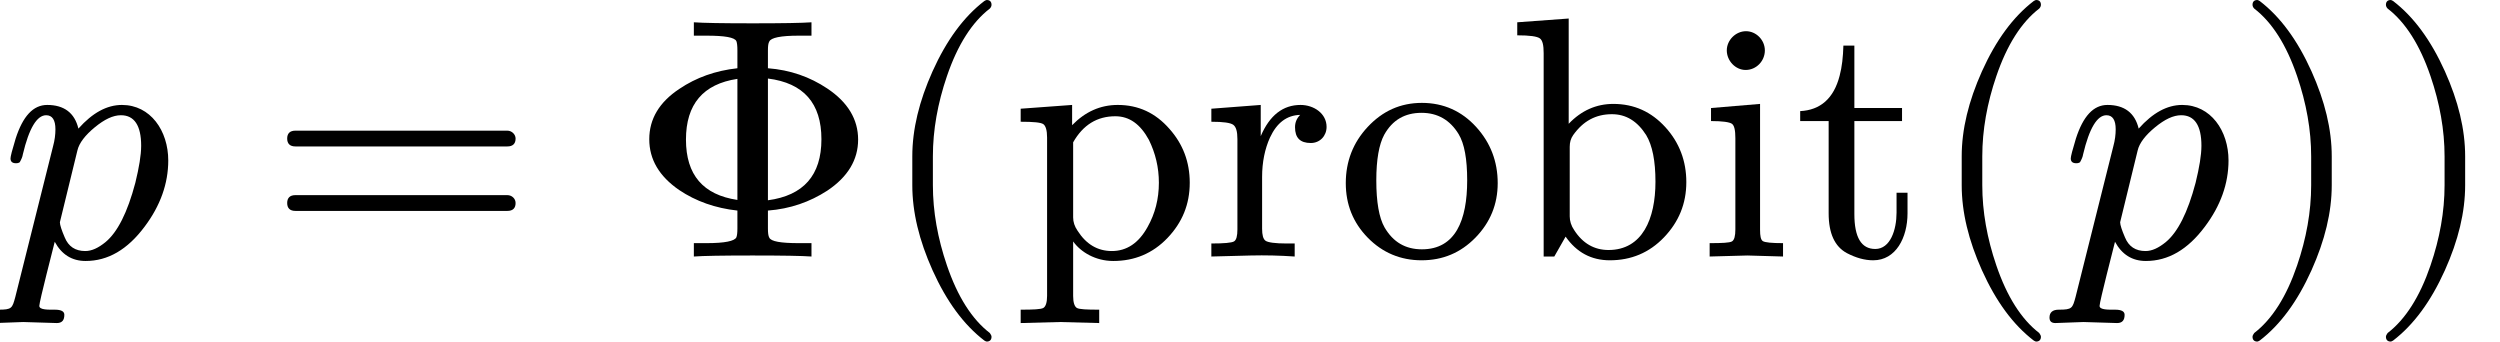 <svg xmlns="http://www.w3.org/2000/svg" width="131.92px" height="18.024px" role="img" focusable="false" viewBox="0 -748 7288.6 996" xmlns:xlink="http://www.w3.org/1999/xlink" aria-hidden="true"><defs><path id="MJX-3-NCM-I-1D45D" d="M355 442C311 442 269 419 228 373C217 419 186 442 137 442C96 442 66 409 45 344C35 311 30 292 30 286C30 277 35 272 46 272C51 272 54 273 57 275C62 284 65 291 66 298C84 374 107 412 134 412C152 412 161 398 161 371C161 356 159 339 154 321L44-118C35-151 34-155-5-155C-23-155-32-163-32-178C-32-189-26-194-15-194C0-194 52-191 67-191C86-191 146-194 165-194C180-194 187-186 187-170C187-160 178-155 159-155C141-155 114-156 114-144C114-131 155 26 159 43C179 6 209-13 249-13C314-13 371 20 421 87C467 148 490 213 490 280C490 367 438 442 355 442M352 412C391 412 411 382 411 323C411 296 405 260 394 215C371 128 342 71 307 42C286 25 267 16 248 16C219 16 199 29 188 56C179 77 174 92 174 100L225 309C230 331 248 354 276 377C304 400 329 412 352 412Z"></path><path id="MJX-3-NCM-N-3D" d="M698 367L80 367C64 367 56 359 56 344C56 329 64 321 80 321L698 321C714 321 722 329 722 344C722 356 711 367 698 367M698 179L80 179C64 179 56 171 56 156C56 141 64 133 80 133L698 133C714 133 722 141 722 156C722 169 711 179 698 179Z"></path><path id="MJX-3-NCM-N-3A6" d="M402 134C467 139 524 159 575 192C635 232 665 282 665 341C665 400 635 450 575 490C524 524 467 544 402 549L402 601C402 614 403 622 406 627C411 638 439 644 492 644L529 644L529 683C502 681 445 680 358 680C270 680 213 681 186 683L186 644L223 644C276 644 305 639 310 628C312 623 313 614 313 601L313 549C249 542 193 522 144 489C85 450 56 401 56 342C56 283 85 234 143 194C192 161 249 141 313 134L313 82C313 69 312 61 310 56C305 45 276 39 223 39L186 39L186 0C213 2 270 3 357 3C445 3 502 2 529 0L529 39L492 39C439 39 411 44 406 55C403 60 402 69 402 82M402 519C506 506 558 447 558 342C558 237 506 178 402 164M313 518L313 165C213 180 163 238 163 341C163 444 213 503 313 518Z"></path><path id="MJX-3-NCM-N-2061" d=""></path><path id="MJX-3-NCM-N-28" d="M318-248C327-248 332-243 332-234C332-231 330-227 327-223C275-183 233-117 202-26C175 53 161 131 161 208L161 292C161 369 175 447 202 526C233 617 275 683 327 723C330 726 332 730 332 734C332 743 327 748 318 748C317 748 314 747 311 745C251 699 201 631 160 540C121 453 101 371 101 292L101 208C101 129 121 47 160-40C201-131 251-199 311-245C314-247 317-248 318-248Z"></path><path id="MJX-3-NCM-N-70" d="M298-13C360-13 413 9 456 54C499 99 521 152 521 215C521 276 501 328 462 372C421 419 371 442 311 442C260 442 216 422 178 383L178 442L28 431L28 393C65 393 87 391 94 386C101 381 105 368 105 347L105-115C105-134 101-146 94-150C87-154 65-155 28-155L28-194L142-191L257-194L257-155C220-155 199-154 192-150C185-146 181-134 181-115L181 44C203 13 246-13 298-13M304 409C345 409 377 386 402 340C421 301 431 260 431 215C431 168 420 125 398 86C372 39 337 16 294 16C252 16 219 36 194 75C185 88 181 101 181 114L181 333C210 384 251 409 304 409Z"></path><path id="MJX-3-NCM-N-72" d="M364 378C364 417 327 442 288 442C237 442 198 412 172 351L172 442L28 431L28 393C63 393 84 390 92 384C100 378 104 365 104 342L104 79C104 60 101 48 94 44C87 40 65 38 28 38L28 0L143 3C185 4 228 3 271 0L271 38L247 38C214 38 193 41 186 46C179 51 176 63 176 81L176 232C176 275 184 314 199 347C219 390 248 412 287 413C277 403 272 391 272 377C272 346 287 331 318 331C345 331 364 352 364 378Z"></path><path id="MJX-3-NCM-N-6F" d="M249-11C311-11 363 11 406 55C449 99 471 152 471 214C471 277 450 332 408 378C366 424 313 448 250 448C187 448 135 424 92 378C49 332 28 277 28 214C28 152 49 99 92 55C135 11 188-11 249-11M250 21C202 21 166 42 141 85C125 113 117 159 117 222C117 283 125 327 140 355C164 398 200 419 249 419C296 419 332 398 357 357C374 329 382 284 382 222C382 106 348 21 250 21Z"></path><path id="MJX-3-NCM-N-62" d="M298-11C360-11 413 11 456 56C499 101 521 154 521 217C521 278 501 332 460 377C419 422 369 445 308 445C259 445 215 426 178 387L178 694L28 683L28 645C64 645 86 642 94 636C102 630 105 616 105 593L105 0L136 0L169 58C201 12 244-11 298-11M294 19C253 19 219 38 194 77C185 90 181 104 181 117L181 320C181 333 184 344 191 354C220 395 257 415 304 415C345 415 378 395 404 354C422 324 431 279 431 218C431 110 393 19 294 19Z"></path><path id="MJX-3-NCM-N-69" d="M194 601C194 631 169 657 139 657C109 657 83 631 83 601C83 571 108 544 138 544C169 544 194 570 194 601M143 3L247 0L247 39C214 39 194 41 188 45C182 49 180 60 180 78L180 445L37 433L37 395C70 395 91 392 98 387C105 382 108 368 108 345L108 79C108 60 105 48 98 44C91 40 69 39 33 39L33 0Z"></path><path id="MJX-3-NCM-N-74" d="M332 126L332 186L300 186L300 128C300 78 282 22 238 22C197 22 177 56 177 124L177 395L316 395L316 433L177 433L177 615L145 615C144 582 141 553 134 527C117 461 78 427 19 424L19 395L102 395L102 126C102 67 120 29 155 10C182-4 207-11 232-11C298-11 332 55 332 126Z"></path><path id="MJX-3-NCM-N-29" d="M78-245C138-199 188-131 229-40C268 47 288 129 288 208L288 292C288 371 268 453 229 540C188 631 138 699 78 745C75 747 72 748 71 748C62 748 57 743 57 734C57 730 59 726 62 723C114 683 156 617 187 526C214 447 228 369 228 292L228 208C228 131 214 53 187-26C156-117 114-183 62-223C59-227 57-231 57-234C57-243 62-248 71-248C72-248 75-247 78-245Z"></path></defs><g stroke="currentColor" fill="currentColor" stroke-width="0" transform="scale(1,-1)"><g ><g ><use xlink:href="#MJX-3-NCM-I-1D45D"></use></g><g transform="translate(780.8,0)"><use xlink:href="#MJX-3-NCM-N-3D"></use></g><g transform="translate(1836.6,0)"><g ><use xlink:href="#MJX-3-NCM-N-3A6"></use></g><g transform="translate(722,0)"><use xlink:href="#MJX-3-NCM-N-2061"></use></g><g transform="translate(722,0)"><g ><use xlink:href="#MJX-3-NCM-N-28"></use></g><g transform="translate(389,0)"><g ><use xlink:href="#MJX-3-NCM-N-70"></use><use xlink:href="#MJX-3-NCM-N-72" transform="translate(556,0)"></use><use xlink:href="#MJX-3-NCM-N-6F" transform="translate(948,0)"></use><use xlink:href="#MJX-3-NCM-N-62" transform="translate(1448,0)"></use><use xlink:href="#MJX-3-NCM-N-69" transform="translate(2004,0)"></use><use xlink:href="#MJX-3-NCM-N-74" transform="translate(2282,0)"></use></g><g transform="translate(2671,0)"><use xlink:href="#MJX-3-NCM-N-2061"></use></g><g transform="translate(2671,0)"><g ><use xlink:href="#MJX-3-NCM-N-28"></use></g><g transform="translate(389,0)"><use xlink:href="#MJX-3-NCM-I-1D45D"></use></g><g transform="translate(892,0)"><use xlink:href="#MJX-3-NCM-N-29"></use></g></g></g><g transform="translate(4341,0)"><use xlink:href="#MJX-3-NCM-N-29"></use></g></g></g></g></g></svg>